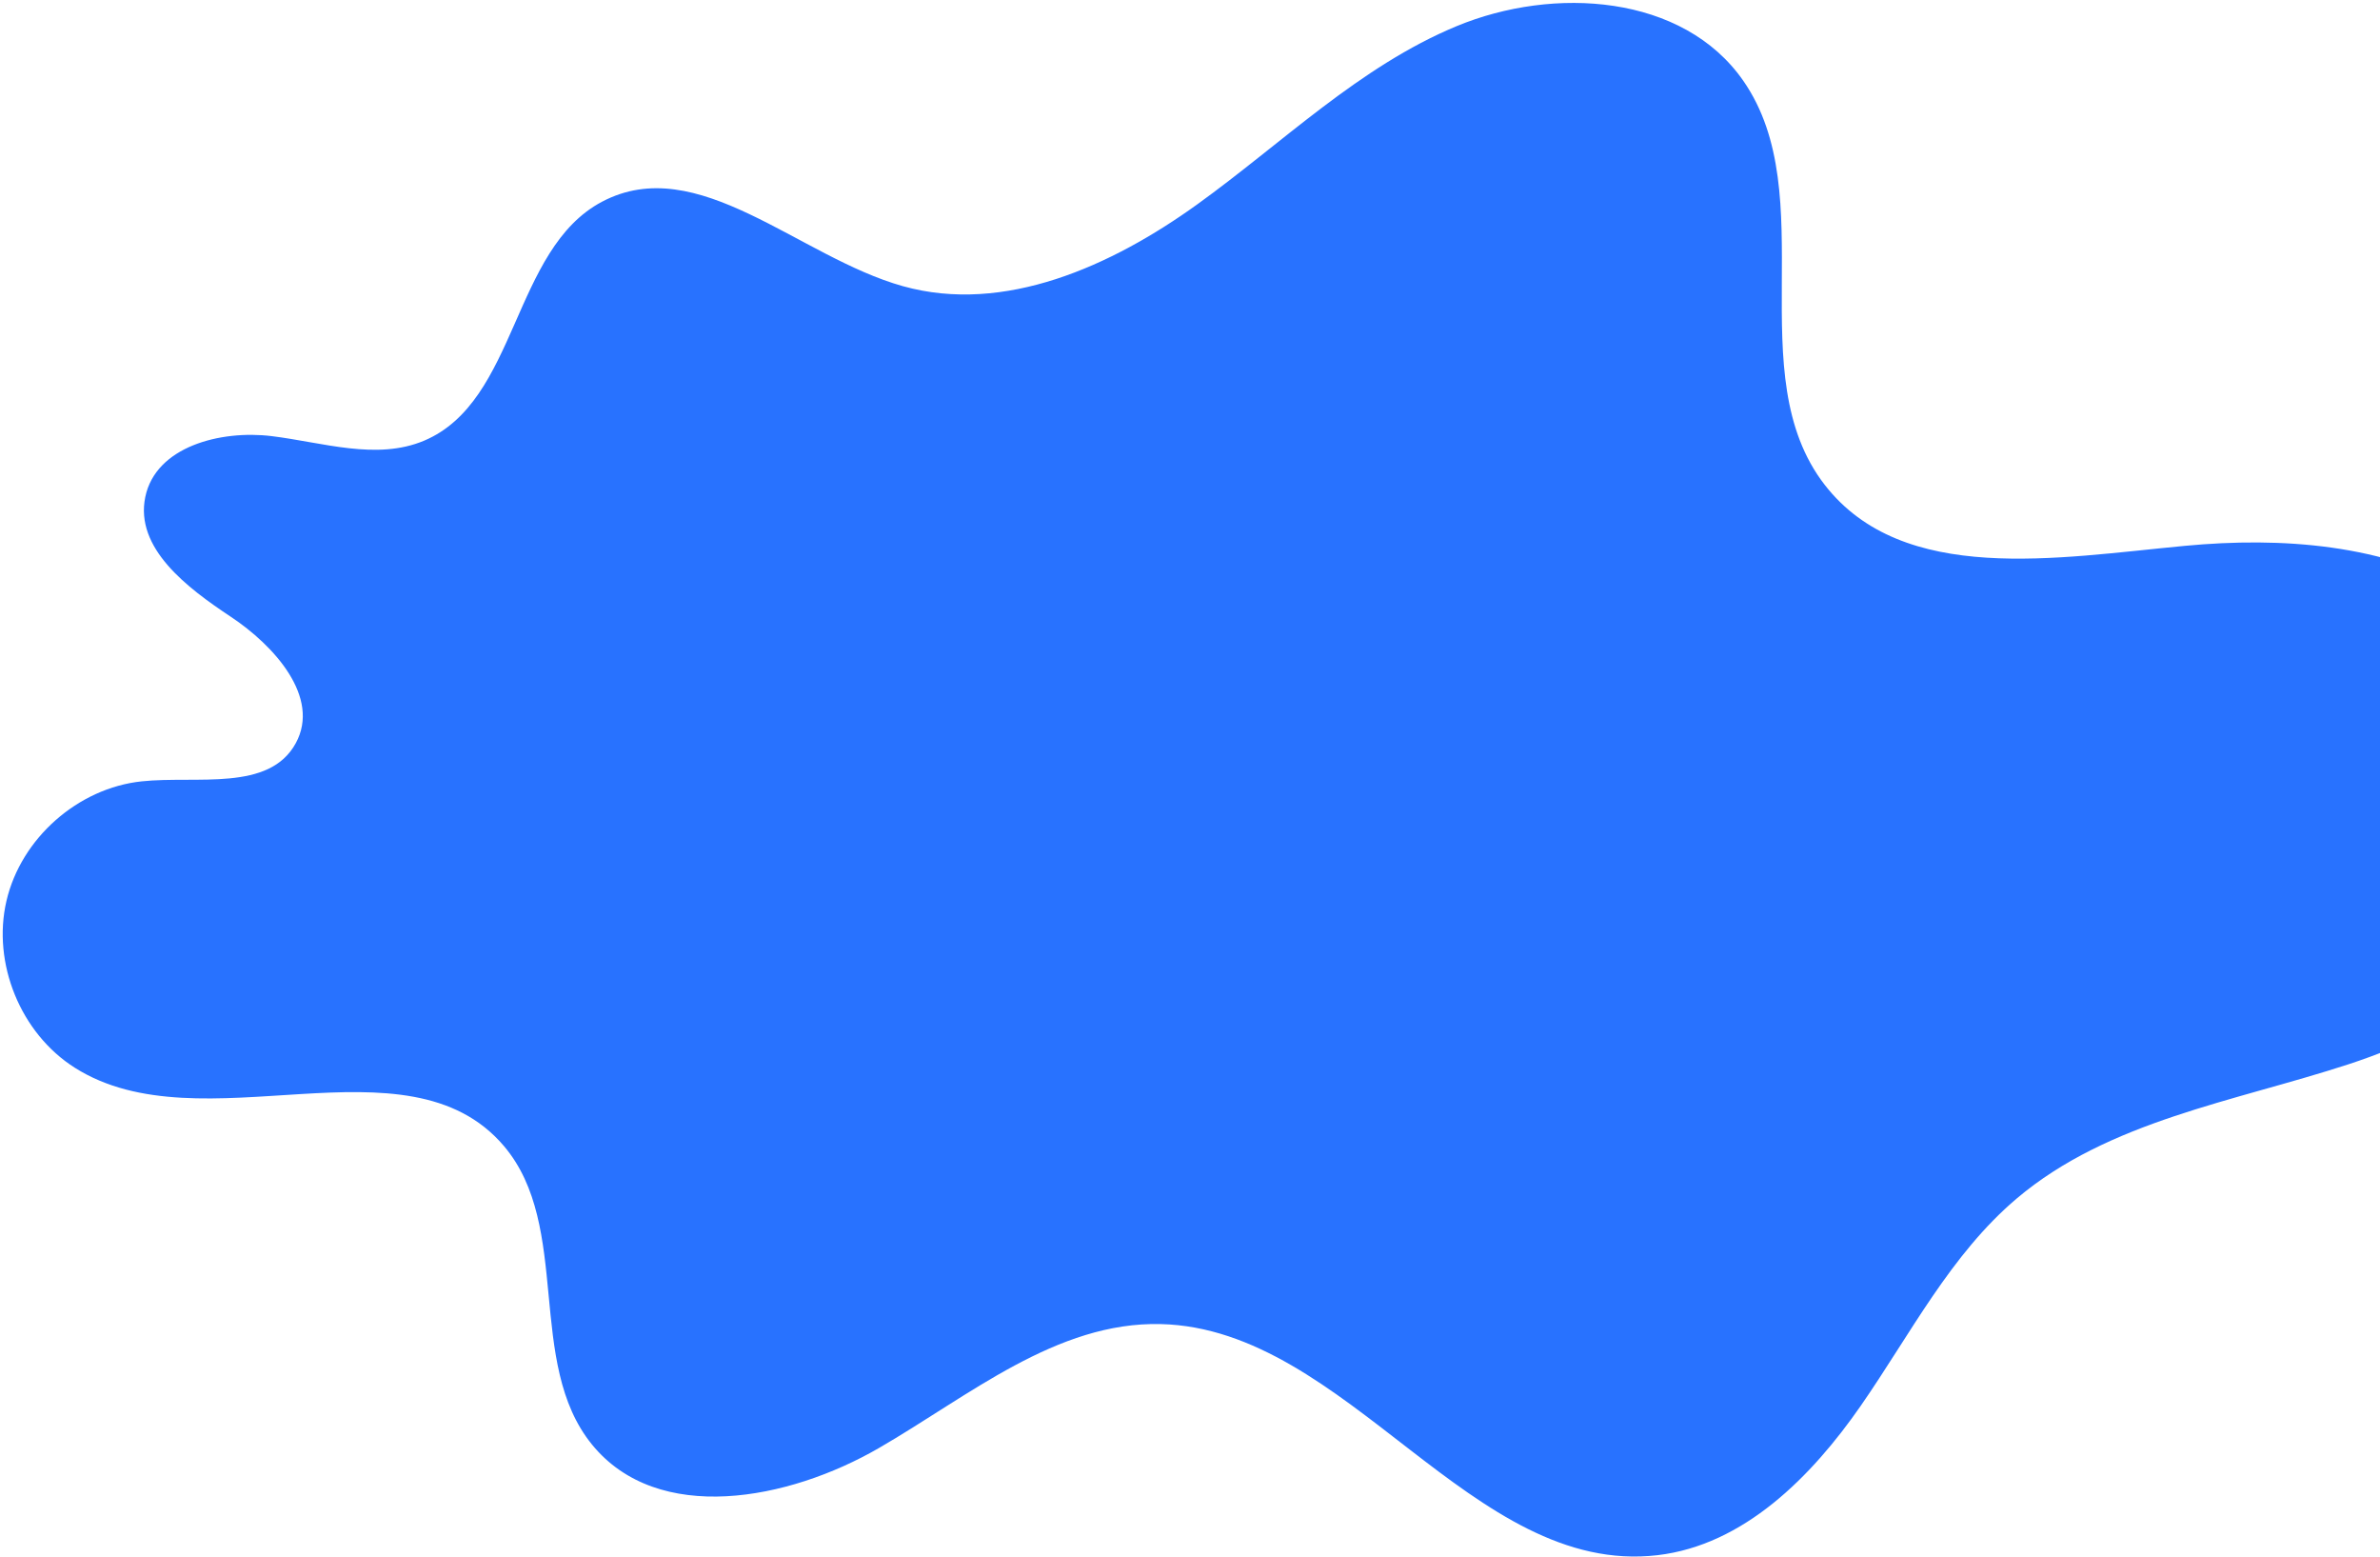 <svg xmlns="http://www.w3.org/2000/svg" width="636" height="416" viewBox="0 0 636 416" fill="none"><path d="M694.986 222.672C690.142 254.411 658.077 274.359 627.557 284.325C597.038 294.291 563.469 299.418 538.951 320.148C521.244 335.118 510.492 356.465 497.27 375.514C484.048 394.563 465.961 412.76 442.933 415.458C393.292 421.269 360.163 354.927 310.205 353.72C282.333 353.044 258.963 372.904 234.841 386.852C210.72 400.8 175.83 407.515 158.216 385.927C140.395 364.083 152.907 327.652 134.66 306.153C108.684 275.571 53.908 306.702 20.002 285.25C5.517 276.087 -2.165 257.333 1.733 240.64C5.631 223.947 20.825 210.535 37.869 208.732C52.65 207.17 71.927 211.591 79.043 198.53C85.724 186.283 73.3 172.47 61.649 164.747C49.998 157.023 35.994 146.453 38.824 132.771C41.615 119.283 58.955 114.832 72.607 116.509C86.26 118.185 100.64 123.071 113.334 117.725C138.38 107.168 136.843 66.586 160.876 53.888C186.446 40.375 213.439 68.668 241.298 76.455C268.397 84.022 297.042 71.075 319.871 54.644C342.701 38.213 363.237 17.779 389.225 6.998C415.213 -3.783 449.808 -1.52 465.855 21.579C487.223 52.296 464.677 99.998 487.633 129.549C508.583 156.495 549.892 149 583.887 145.816C609.804 143.375 637.118 145.372 659.724 158.277C682.329 171.182 698.913 196.954 694.986 222.672Z" fill="#2872FF"></path></svg>